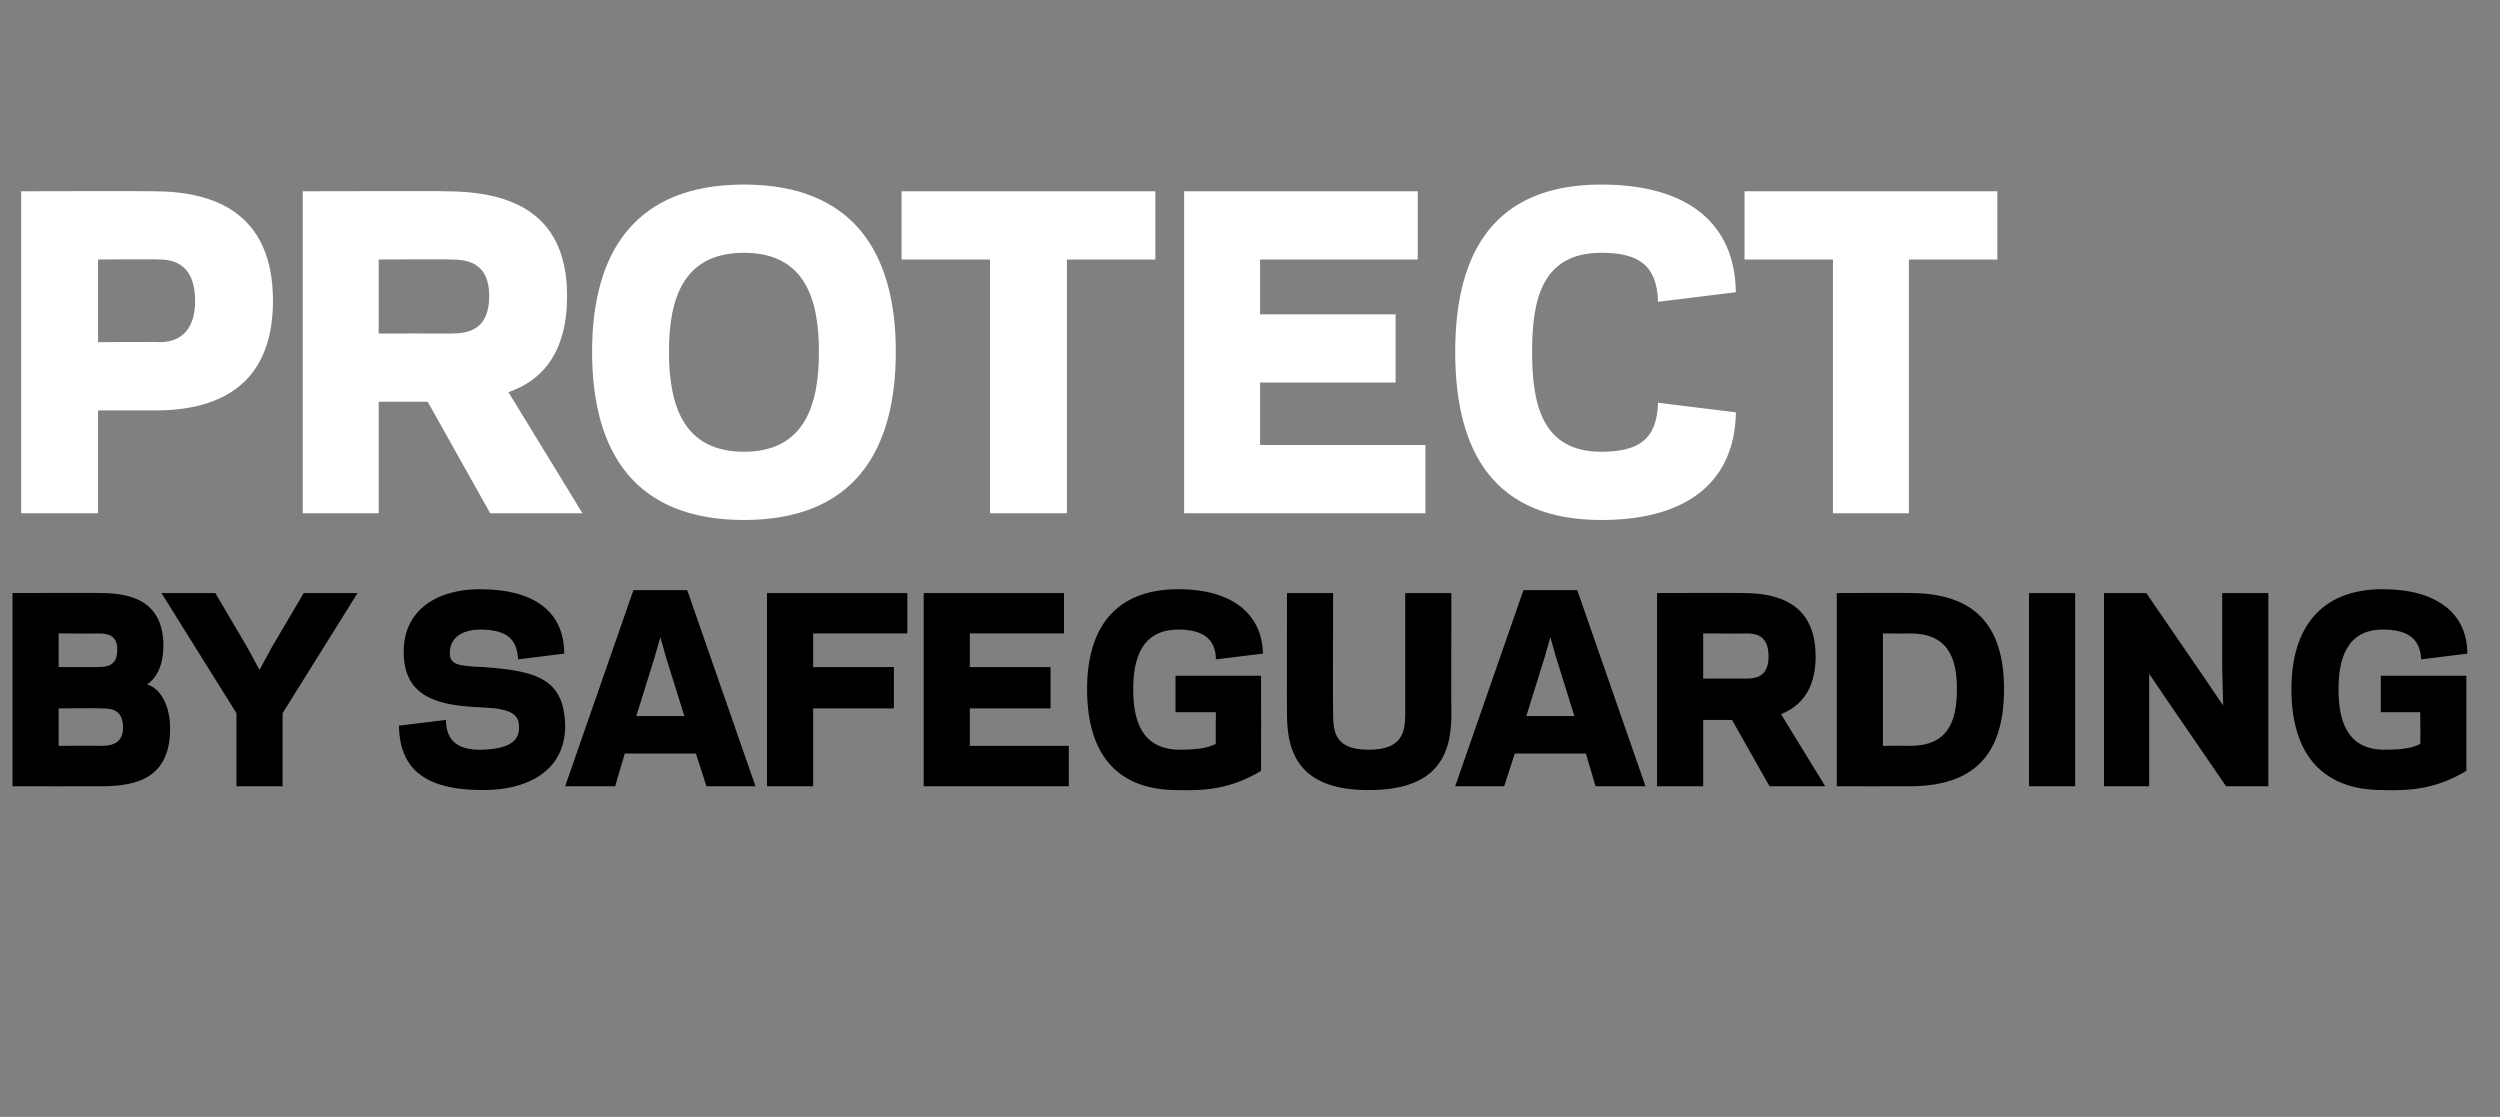 <?xml version="1.0" standalone="no"?><!DOCTYPE svg PUBLIC "-//W3C//DTD SVG 1.1//EN" "http://www.w3.org/Graphics/SVG/1.1/DTD/svg11.dtd"><svg xmlns="http://www.w3.org/2000/svg" version="1.1" width="260.1px" height="116.2px" viewBox="0 -19 260.1 116.2" style="top:-19px"><rect x="0" y="-19" width="260.1" height="116.2" fill="#808080" stroke="none"/><desc>PROTECT BY SAFEGUARDING</desc><defs/><g id="Polygon31719"><path d="m1.3 62.8l0-20.1c0 0 9.14-.03 9.1 0c2.9 0 6.6.6 6.6 5.5c0 1.8-.6 3.3-1.7 4c1.6.5 2.4 2.5 2.4 4.6c0 5.1-3.4 6-7.1 6c-.01.02-9.3 0-9.3 0zm9.1-4.2c1 0 2.4-.1 2.4-1.9c0-1.9-1.2-2-2.3-2c-.01-.04-4.4 0-4.4 0l0 3.9c0 0 4.29-.04 4.3 0zm-4.3-11.7l0 3.5c0 0 4.08-.01 4.1 0c1.2 0 2-.3 2-1.8c0-1.4-.8-1.7-2-1.7c-.02.03-4.1 0-4.1 0zm16.3-4.2l3.3 5.6l1.3 2.4l1.3-2.4l3.3-5.6l5.6 0l-7.8 12.5l0 7.6l-4.8 0l0-7.6l-7.8-12.5l5.6 0zm19.1 13.8c0 0 4.9-.6 4.9-.6c0 2.3 1.4 3.2 3.9 3.1c1.9-.1 3.8-.5 3.7-2.4c0-1.3-.9-1.9-3.9-2c-4.1-.2-8-.8-8.1-5.6c-.1-4.7 3.7-6.7 7.9-6.7c5.9 0 8.8 2.5 8.8 6.7c0 0-4.8.6-4.8.6c-.1-2.3-1.4-3.1-4-3.1c-1.4 0-3.1.6-3.1 2.4c0 1.2.7 1.4 3.5 1.5c5.5.4 8.4 1.2 8.5 6.1c0 4.9-4.2 6.7-8.5 6.7c-6.5 0-8.7-2.5-8.8-6.7zm30.9 2.9l-7.4 0l-1 3.4l-5.2 0l7.1-20.4l5.6 0l7.1 20.4l-5.1 0l-1.1-3.4zm-6.2-3.9l5 0l-1.9-6.1l-.6-2.1l-.6 2.1l-1.9 6.1zm18.4 7.3l-4.8 0l0-20.1l14.6 0l0 4.2l-9.8 0l0 3.5l8.4 0l0 4.3l-8.4 0l0 8.1zm26.1-20.1l0 4.2l-9.8 0l0 3.5l8.4 0l0 4.3l-8.4 0l0 3.9l10.3 0l0 4.2l-15.1 0l0-20.1l14.6 0zm2.4 10c0-6.2 2.8-10.4 9.5-10.4c5.5 0 8.7 2.5 8.8 6.7c0 0-4.9.6-4.9.6c0-2.3-1.6-3.1-3.9-3.1c-3.8 0-4.7 3-4.7 6.2c0 3.3.9 6.2 4.7 6.3c2.2 0 3-.2 3.9-.6c-.04.03 0-3.3 0-3.3l-4.2 0l0-3.8l8.9 0c0 0 .02 9.87 0 9.9c-3 1.8-5.6 2.1-8.7 2c-6.6 0-9.4-4.1-9.4-10.5zm20.8 2.7c-.02.01 0-12.7 0-12.7l4.8 0c0 0-.04 12.6 0 12.6c0 2 .3 3.7 3.7 3.7c3.4 0 3.8-1.7 3.8-3.7c0 0 0-12.6 0-12.6l4.8 0c0 0-.02 12.71 0 12.7c0 4.5-1.8 7.8-8.6 7.8c-6.7 0-8.5-3.3-8.5-7.8zm31.1 4l-7.4 0l-1.1 3.4l-5.1 0l7.1-20.4l5.6 0l7.1 20.4l-5.2 0l-1-3.4zm-6.2-3.9l5 0l-1.9-6.1l-.6-2.1l-.6 2.1l-1.9 6.1zm18.4 7.3l-4.8 0l0-20.1c0 0 8.9-.03 8.9 0c3.6 0 7.6 1 7.6 6.6c0 3.5-1.6 5.2-3.6 6c-.02-.02 4.6 7.5 4.6 7.5l-5.8 0l-3.9-6.9l-3 0l0 6.9zm4.5-11.2c1 0 2.3-.2 2.3-2.3c0-2.2-1.3-2.4-2.3-2.4c-.04.03-4.5 0-4.5 0l0 4.7c0 0 4.46-.02 4.5 0zm9.4 11.2l0-20.1c0 0 7.59-.03 7.6 0c6.5 0 9.8 3.1 9.8 10c0 7-3.3 10.1-9.8 10.1c-.01.02-7.6 0-7.6 0zm7.6-4.2c3.8 0 4.9-2.3 4.9-5.9c0-3.5-1.1-5.8-4.9-5.8c-.01.03-2.8 0-2.8 0l0 11.7c0 0 2.79-.04 2.8 0zm17.2 4.2l-4.8 0l0-20.1l4.8 0l0 20.1zm9.6-8.9l-1.9-2.8l0 3.8l0 7.9l-4.7 0l0-20.1l4.4 0l6.1 8.9l1.9 2.8l-.1-3.8l0-7.9l4.8 0l0 20.1l-4.4 0l-6.1-8.9zm12.9-1.2c0-6.2 2.9-10.4 9.5-10.4c5.6 0 8.8 2.5 8.8 6.7c0 0-4.8.6-4.8.6c-.1-2.3-1.6-3.1-4-3.1c-3.7 0-4.6 3-4.6 6.2c0 3.3.9 6.2 4.6 6.3c2.2 0 3.1-.2 3.9-.6c.04.03 0-3.3 0-3.3l-4.1 0l0-3.8l8.9 0c0 0-.01 9.87 0 9.9c-3 1.8-5.6 2.1-8.7 2c-6.6 0-9.5-4.1-9.5-10.5z" stroke="none" fill="#000"/></g><g id="Polygon31718"><path d="m16.6 16.6c1.7 0 3.7-.8 3.7-4.3c0-3.6-2-4.3-3.7-4.3c0-.05-6.4 0-6.4 0l0 8.6c0 0 6.4-.05 6.4 0zm-6.4 17.8l-8 0l0-33.5c0 0 13.8-.04 13.8 0c6.1 0 12.4 2.1 12.4 11.4c0 9.2-6.2 11.4-12.2 11.4c-.03-.01-6 0-6 0l0 10.7zm29.2 0l-7.9 0l0-33.5c0 0 14.81-.04 14.8 0c6.1 0 12.7 1.7 12.7 10.9c0 5.9-2.6 8.8-6.1 10c.03.04 7.7 12.6 7.7 12.6l-9.6 0l-6.5-11.6l-5.1 0l0 11.6zm7.5-18.7c1.7 0 4-.3 4-3.9c0-3.5-2.3-3.8-4-3.8c.01-.05-7.5 0-7.5 0l0 7.7c0 0 7.51-.01 7.5 0zm14.7 1.9c0-10.4 4.5-17.4 15.8-17.4c11.3 0 15.8 7 15.8 17.4c0 10.5-4.5 17.5-15.8 17.5c-11.3 0-15.8-7-15.8-17.5zm8 0c0 5.4 1.4 10.4 7.8 10.4c6.4 0 7.8-5 7.8-10.4c0-5.4-1.4-10.3-7.8-10.3c-6.4 0-7.8 4.9-7.8 10.3zm41.4 16.8l-8 0l0-26.4l-9.2 0l0-7.1l26.4 0l0 7.1l-9.2 0l0 26.4zm36.5-33.5l0 7.1l-16.4 0l0 5.7l14.1 0l0 7.1l-14.1 0l0 6.5l17.2 0l0 7.1l-25.1 0l0-33.5l24.3 0zm19.1 27.1c3.9 0 5.8-1.3 5.9-5.1c0 0 8.1 1 8.1 1c-.1 7-4.8 11.2-14 11.2c-11.1 0-15.2-7-15.2-17.5c0-10.4 4.1-17.4 15.2-17.4c9.2 0 13.9 4.2 14 11.2c0 0-8.1 1-8.1 1c-.1-3.8-2-5.1-5.9-5.1c-6.2 0-7.2 4.9-7.2 10.3c0 5.4 1 10.4 7.2 10.4zm32 6.4l-7.9 0l0-26.4l-9.2 0l0-7.1l26.3 0l0 7.1l-9.2 0l0 26.4z" stroke="none" fill="#fff"/></g></svg>